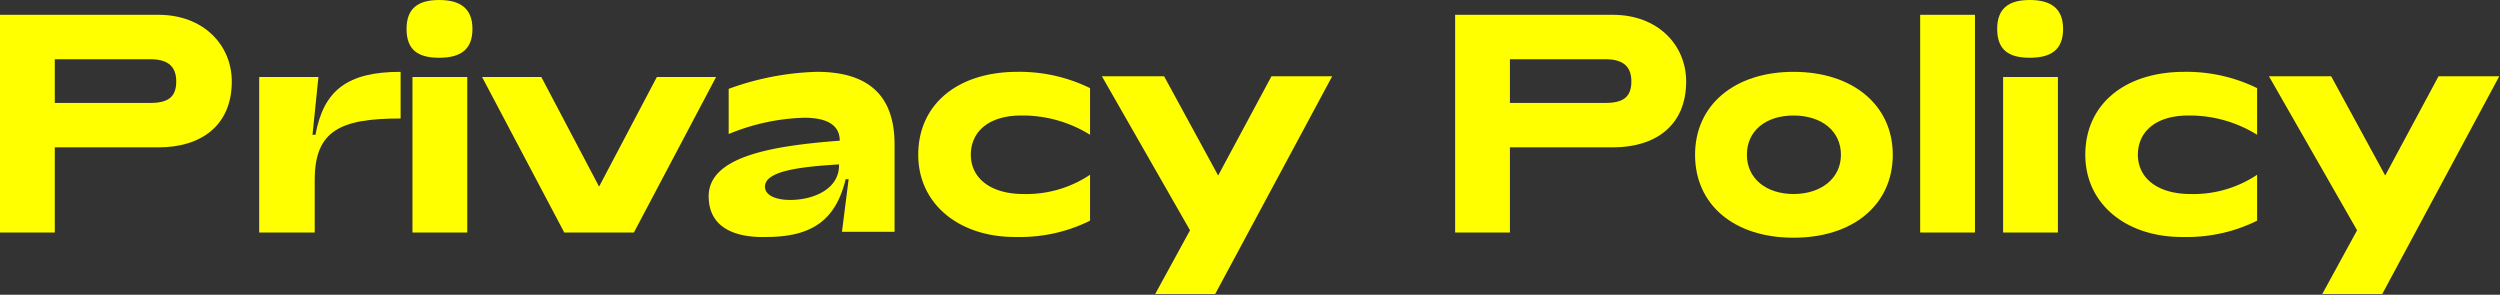 <svg id="レイヤー_1" data-name="レイヤー 1" xmlns="http://www.w3.org/2000/svg" viewBox="0 0 337.6 39.8"><rect x="0" y="0" width="337.6" height="39.8" fill="#333333" stroke="none"/><defs><style>.cls-1{isolation:isolate;}.cls-2{fill:#ff0;}</style></defs><g class="cls-1"><path class="cls-2" d="M0,2H21.4c6.1,0,9.9,4.1,9.9,9,0,6-4.2,8.9-9.9,8.9H7.4V31.4H0ZM20.3,13.9c2.4,0,3.5-.8,3.5-2.9s-1.2-3-3.5-3H7.4v5.9Z"/><path class="cls-2" d="M35,10.4h8l-.8,7.8h.4c1.1-6,4.3-8.5,11.5-8.5V16c-8.1,0-11.6,1.6-11.6,8.3v7.1H35Z"/><path class="cls-2" d="M54.9,3.9c0-2.8,1.6-3.9,4.4-3.9s4.5,1.1,4.5,3.9-1.6,3.9-4.5,3.9S54.9,6.7,54.9,3.9Zm.8,6.5h7.4v21H55.7Z"/><path class="cls-2" d="M65.1,10.4h8l7.8,14.8,7.8-14.8h8l-11.1,21H76.2Z"/><path class="cls-2" d="M95.7,26.5c0-5.3,8.3-6.8,17.7-7.5,0-2.1-1.7-3.1-4.8-3.1a28.62,28.62,0,0,0-10.2,2.2V12a37.5,37.5,0,0,1,11.9-2.3c7.7,0,10.5,3.9,10.5,9.8V31.3h-7.1l.9-7.1h-.4c-1.3,5.3-4.3,7.8-10.7,7.8C100.4,32.1,95.7,31.4,95.7,26.5Zm17.6-4.3c-4.8.3-10,.8-10,3,0,1.2,1.5,1.8,3.4,1.8C109.9,27,113.4,25.5,113.3,22.2Z"/><path class="cls-2" d="M124,20.9c0-6.8,5.3-11.2,13.4-11.2a21.67,21.67,0,0,1,9.8,2.2v6.3a17.23,17.23,0,0,0-9.3-2.6c-4.4,0-6.8,2.2-6.8,5.3s2.6,5.3,7.1,5.3a15.48,15.48,0,0,0,9-2.6v6.2a21.22,21.22,0,0,1-9.9,2.2C129.6,32.1,124,27.6,124,20.9Z"/><path class="cls-2" d="M160.7,31.1,148.8,10.3h8.4l7.3,13.4,7.2-13.4h8.2L164.1,39.7H156Z"/><path class="cls-2" d="M196.4,2h21.4c6.1,0,9.9,4.1,9.9,9,0,6-4.2,8.9-9.9,8.9H203.9V31.4h-7.4V2Zm20.4,11.9c2.4,0,3.5-.8,3.5-2.9s-1.2-3-3.5-3H203.9v5.9Z"/><path class="cls-2" d="M228.9,20.9c0-6.7,5.3-11.2,13.3-11.2s13.4,4.5,13.4,11.2-5.3,11.2-13.4,11.2S228.9,27.6,228.9,20.9Zm19.7,0c0-3.2-2.6-5.3-6.4-5.3s-6.3,2.1-6.3,5.3,2.6,5.3,6.3,5.3S248.6,24.1,248.6,20.9Z"/><path class="cls-2" d="M259.3,2h7.4V31.4h-7.4Z"/><path class="cls-2" d="M269.7,3.9c0-2.8,1.6-3.9,4.4-3.9s4.5,1.1,4.5,3.9-1.6,3.9-4.5,3.9S269.7,6.7,269.7,3.9Zm.8,6.5h7.4v21h-7.4Z"/><path class="cls-2" d="M281.6,20.9c0-6.8,5.3-11.2,13.4-11.2a21.67,21.67,0,0,1,9.8,2.2v6.3a17.23,17.23,0,0,0-9.3-2.6c-4.4,0-6.8,2.2-6.8,5.3s2.6,5.3,7.1,5.3a15.48,15.48,0,0,0,9-2.6v6.2a21.22,21.22,0,0,1-9.9,2.2C287.2,32.1,281.6,27.6,281.6,20.9Z"/><path class="cls-2" d="M318.3,31.1,306.4,10.3h8.4l7.3,13.4,7.2-13.4h8.2L321.7,39.7h-8.1Z"/></g></svg>